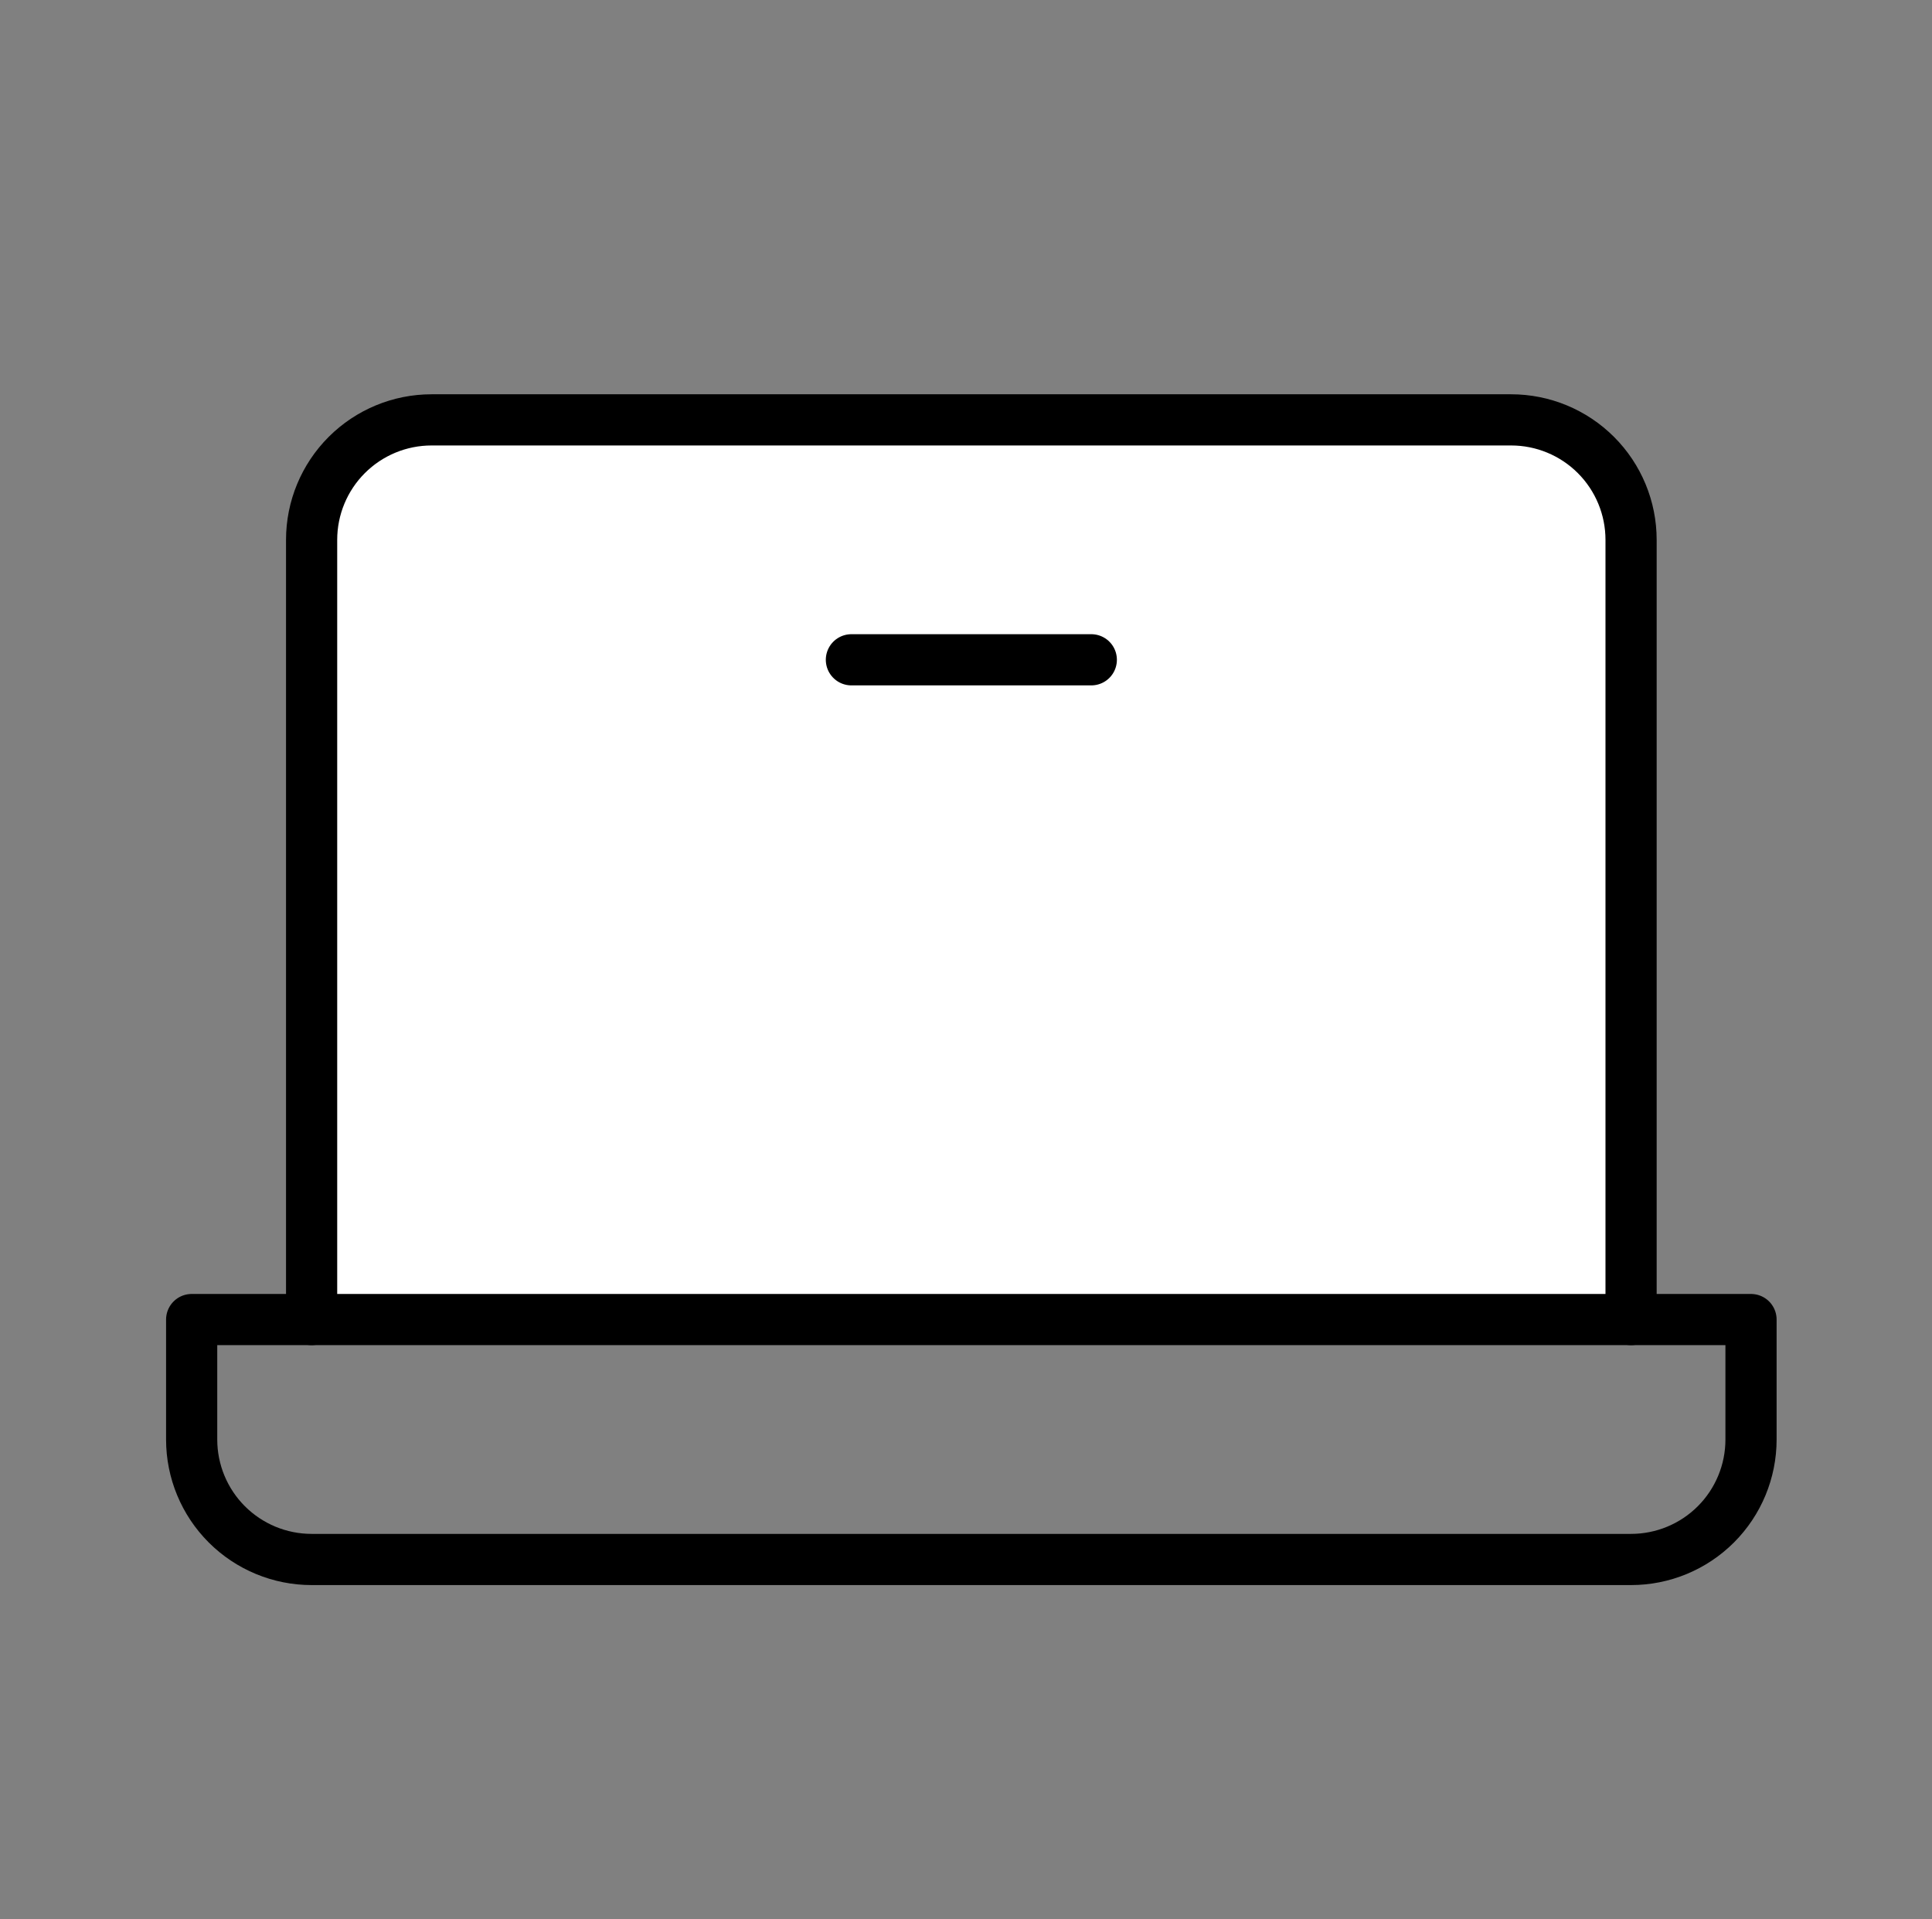 <svg width="151" height="150" viewBox="0 0 151 150" fill="none" xmlns="http://www.w3.org/2000/svg">
<rect x="0" y="0" width="151" height="150" fill="#808080" stroke="none"/>
<g clip-path="url(#clip0_58_275)">
<path d="M24.355 103.126V42.189C24.355 39.702 25.343 37.318 27.101 35.56C28.86 33.801 31.244 32.814 33.73 32.814H118.105C120.592 32.814 122.976 33.801 124.735 35.56C126.493 37.318 127.48 39.702 127.48 42.189V103.126" fill="white"/>
<path d="M24.355 103.126V42.189C24.355 39.702 25.343 37.318 27.101 35.56C28.86 33.801 31.244 32.814 33.73 32.814H118.105C120.592 32.814 122.976 33.801 124.735 35.56C126.493 37.318 127.48 39.702 127.48 42.189V103.126" stroke="black" stroke-width="4" stroke-linecap="round" stroke-linejoin="round"/>
<path d="M14.98 103.126H136.855V112.501C136.855 114.988 135.868 117.372 134.11 119.13C132.351 120.888 129.967 121.876 127.48 121.876H24.355C21.869 121.876 19.485 120.888 17.726 119.13C15.968 117.372 14.98 114.988 14.98 112.501V103.126Z" stroke="black" stroke-width="4" stroke-linecap="round" stroke-linejoin="round"/>
<path d="M85.293 51.564H66.543" stroke="black" stroke-width="4" stroke-linecap="round" stroke-linejoin="round"/>
</g>
<defs>
<clipPath id="clip0_58_275">
<rect width="150" height="150" fill="white" transform="translate(0.918 0.001)"/>
</clipPath>
</defs>
</svg>
